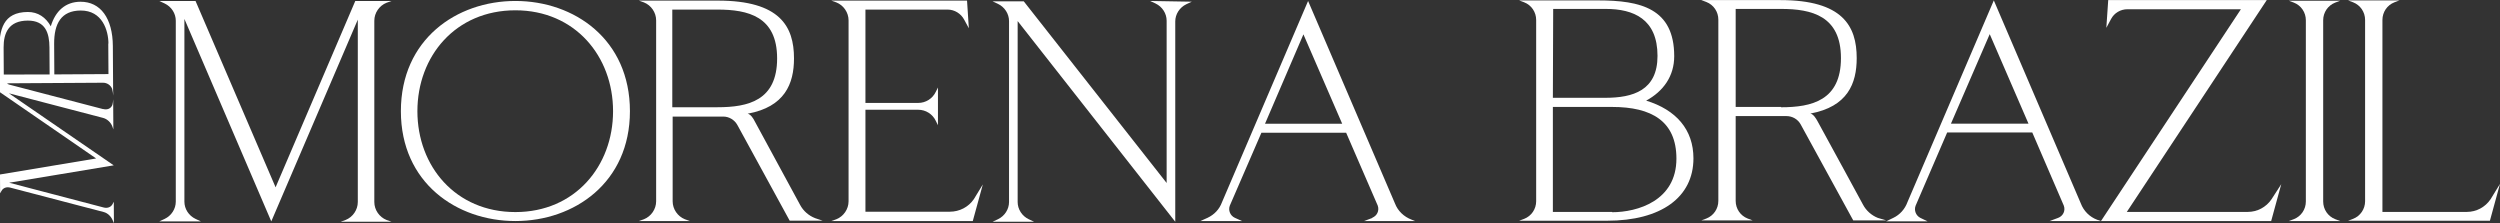 <?xml version="1.0" encoding="UTF-8"?>
<svg xmlns="http://www.w3.org/2000/svg" xmlns:xlink="http://www.w3.org/1999/xlink" version="1.1" id="Camada_1" x="0px" y="0px" viewBox="0 0 1685.88 150.653" style="enable-background:new 0 0 1685.88 150.653;" xml:space="preserve">
<rect x="0" y="0" width="1685.88" height="150.653" fill="#333333" stroke="none"/>
<style type="text/css">
	.st0{fill:#FFFFFF;}
</style>
<g>
	<path class="st0" d="M75.866,137.708c-1.084,1.98-3.381,2.871-5.906,2.228L6.166,123.218l70.529-11.716L6.022,62.924l63.574,16.61   c2.745,0.751,5.171,3.039,6.174,5.773l0.67,1.969l-0.105-17.434l0.014-0.029L76.344,67c-0.094,1.692-0.362,2.969-0.562,3.711   l-0.099,0.234c-0.973,2.308-3.378,3.309-6.124,2.558l0.11,0.109L6.426,57.112c-0.589-0.161-1.159-0.406-1.708-0.698   c0.546-0.147,1.114-0.241,1.703-0.244l63.033-0.379c2.739-0.017,5.16,1.612,6.163,4.125c0.423,1.649,0.643,3.18,0.724,4.549   l-0.004-2.588l-0.068-0.255l0.018,0.047l-0.184-30.585C75.988,12.338,67.808,1.096,54.215,1.178   c-9.976,0.06-16.846,6.131-19.962,16.564c-3.325-6.009-8.609-9.705-15.516-9.663C2.075,8.179-0.595,19.925-0.507,34.614   l0.166,27.515l0.045-0.122l65.124,44.852l-64.834,10.805l0.077,12.716l0.868-1.54c1.084-2.089,3.381-2.98,5.906-2.338   l63.135,16.503c2.525,0.642,4.841,2.821,5.953,5.445l0.89,2.077l-0.087-14.47L75.866,137.708z M54.36,7.097   C69.05,7.008,73.078,20.578,73.131,29.348l-0.11,0.001l0.124,20.609l-36.504,0.22l-0.124-20.609   C36.434,15.865,41.315,7.175,54.36,7.097z M18.663,13.889c12.059-0.072,14.631,8.463,14.689,18.11l0.109,18.197L2.547,50.273   l-0.11-18.307C2.379,22.319,5.837,13.966,18.663,13.889z"></path>
	<path class="st0" d="M76.34,64.464L76.344,67C76.386,66.234,76.394,65.388,76.34,64.464z"></path>
	<path class="st0" d="M260.653,1.864l3.389-1.21h-24.452l-53.746,125.649L131.857,0.654h-24.452l3.632,1.694   c4.6,2.179,7.505,6.779,7.505,11.621v122.017c0,4.842-2.905,9.442-7.505,11.621l-3.632,1.695h28.083l-3.632-1.695   c-4.6-2.179-7.505-6.779-7.505-11.621V12.759l58.588,136.543l58.346-136.059v122.986c0,5.326-3.389,10.168-8.231,12.105   l-3.389,1.211h34.378l-3.389-1.211c-4.842-1.937-8.231-6.779-8.231-12.105V13.969C252.422,8.643,255.811,3.801,260.653,1.864z"></path>
	<path class="st0" d="M347.565,0.654c-39.704,0-77.229,25.904-77.229,74.324c0,48.178,37.525,74.082,77.229,74.082   c39.704,0,77.229-25.904,77.229-74.082C424.795,26.558,387.269,0.654,347.565,0.654z M347.565,143.008   c-40.43,0-66.093-30.989-66.093-68.03c0-37.041,25.662-68.029,66.093-68.029c40.188,0,65.851,30.989,65.851,68.029   C413.416,112.019,387.754,143.008,347.565,143.008z"></path>
	<path class="st0" d="M539.549,138.166c0,0-22.757-41.883-30.746-56.651c-0.726-1.453-2.421-4.358-4.6-4.842   c24.936-4.6,31.231-20.094,31.231-37.283c0-21.547-9.442-38.978-51.325-38.978h-53.262l3.389,1.21   c4.842,1.937,8.231,6.779,8.231,12.105v122.018c0,5.326-3.389,10.168-8.231,12.105l-3.389,1.211h34.378l-3.389-1.211   c-4.842-1.937-8.231-6.779-8.231-12.105V78.609h34.136c3.874,0,7.505,2.179,9.442,5.568l35.346,64.64h22.273l-5.084-1.695   C545.359,145.429,541.728,142.281,539.549,138.166z M483.866,72.315h-30.504V6.464h30.504c20.578,0,40.188,4.6,40.188,32.925   C524.055,67.715,504.687,72.315,483.866,72.315z"></path>
	<path class="st0" d="M640.502,142.766h-56.893V74.01h35.589c5.084,0,9.684,2.905,11.863,7.505l1.453,2.905V59l-1.453,2.905   c-2.179,4.6-6.779,7.505-11.863,7.505h-35.589V6.464h55.441c4.6,0,8.958,2.663,11.137,6.779l3.147,5.81l-1.211-18.642H560.61   l3.389,1.21c4.842,1.937,8.231,6.779,8.231,12.105v122.018c0,5.326-3.389,10.168-8.231,12.105l-3.389,1.211h95.387l6.779-24.694   l-6.052,9.926C653.091,139.618,647.039,142.766,640.502,142.766z"></path>
	<path class="st0" d="M779.222,2.348c4.6,2.179,7.505,6.779,7.505,11.621v109.428L690.372,0.896h-21.062l3.631,1.695   c4.6,2.179,7.505,6.779,7.505,11.621v122.017c0,4.842-2.905,9.442-7.505,11.621l-3.631,1.695h28.083l-3.632-1.695   c-4.6-2.179-7.505-6.779-7.505-11.621V14.211l106.281,135.333V14.453c0-4.842,2.905-9.442,7.505-11.621l3.632-1.695L775.59,0.654   L779.222,2.348z"></path>
	<path class="st0" d="M940.701,137.197L882.113,0.654l-58.104,135.817c-1.695,4.6-5.084,8.231-9.684,10.41l-4.842,2.179h28.084   l-4.842-2.179c-3.147-1.453-4.6-5.084-3.389-8.231l21.305-49.146h57.135l21.305,49.146c1.21,3.389-0.484,7.021-3.874,8.231h0.484   l-5.81,2.179h34.378l-2.421-0.968C946.753,146.155,942.638,142.281,940.701,137.197z M853.061,83.451l25.904-60.282l26.147,60.282   H853.061z"></path>
	<path class="st0" d="M1110.094,67.868c11.69-6.376,18.917-16.578,18.917-29.969c0-32.307-22.742-37.62-51.223-37.62h-53.349   l3.401,1.275c4.888,1.913,8.077,6.589,8.077,11.903V135.67c0,5.314-3.188,9.99-8.077,11.902l-3.401,1.275h59.3   c36.345,0,58.237-15.728,58.237-42.084C1141.975,87.422,1130.286,74.032,1110.094,67.868z M1047.393,6.018h35.495   c18.704,0,34.857,6.801,34.857,31.669c0,23.38-16.578,28.268-35.282,28.268h-35.282L1047.393,6.018z M1087.139,143.109v-0.212   h-39.958V72.119h39.958c26.568,0,43.359,9.564,43.359,34.857C1130.498,135.457,1104.143,143.109,1087.139,143.109z"></path>
	<path class="st0" d="M1266.315,146.935c-4.251-1.7-7.864-4.888-9.99-8.927c0,0-22.742-41.871-30.819-56.537   c-0.85-1.488-2.55-4.464-4.676-4.889c25.08-4.676,31.244-20.192,31.244-37.408c0-21.68-9.564-39.108-51.436-39.108h-53.349   l3.401,1.275c4.889,1.913,8.077,6.589,8.077,11.903v122.213c0,5.314-3.188,9.99-8.077,11.902l-3.401,1.275h34.645l-3.401-1.275   c-4.888-1.913-8.077-6.589-8.077-11.902V78.283h34.22c4.038,0,7.652,2.125,9.564,5.526l35.495,64.826h22.317L1266.315,146.935z    M1201.064,72.332v-0.212h-30.606V6.018h30.606c20.617,0,40.383,4.676,40.383,33.157   C1241.447,67.656,1221.893,72.332,1201.064,72.332z"></path>
	<path class="st0" d="M1403.195,137.158L1344.533,0.279l-58.237,136.028c-1.7,4.676-5.101,8.502-9.565,10.627l-4.889,2.338h28.056   l-4.888-2.338c-2.976-1.488-4.464-5.101-3.188-8.289l21.255-49.31h57.387l21.254,49.31c1.275,3.401-0.425,7.014-3.826,8.289   l-5.739,2.125h34.645l-2.55-0.85C1409.146,146.297,1405.108,142.259,1403.195,137.158z M1315.627,83.384l26.143-60.363   l26.143,60.363H1315.627z"></path>
	<path class="st0" d="M1515.844,142.896h-81.617l94.37-142.83h-106.91l-1.275,18.704l3.188-5.951   c2.125-4.038,6.376-6.589,11.052-6.589h76.516l-94.37,142.83h114.774l6.802-24.868l-6.589,10.202   C1528.171,139.708,1522.22,142.896,1515.844,142.896z"></path>
	<path class="st0" d="M1574.719,1.767l3.401-1.275h-34.645l3.401,1.275c4.889,1.913,8.077,6.589,8.077,11.902v122.213   c0,5.314-3.188,9.99-8.077,11.902l-3.401,1.275h34.645l-3.401-1.275c-4.888-1.913-8.077-6.589-8.077-11.902V13.669   C1566.642,8.356,1569.83,3.68,1574.719,1.767z"></path>
	<path class="st0" d="M1679.5,134.395c-3.613,5.314-9.564,8.502-15.941,8.502h-56.962V13.457c0-5.314,3.188-9.99,8.077-11.903   l3.401-1.275h-34.645l3.401,1.275c4.889,1.913,8.077,6.589,8.077,11.903V135.67c0,5.314-3.188,9.99-8.077,11.902l-3.401,1.275   h95.645l6.802-24.868L1679.5,134.395z"></path>
</g>
</svg>
